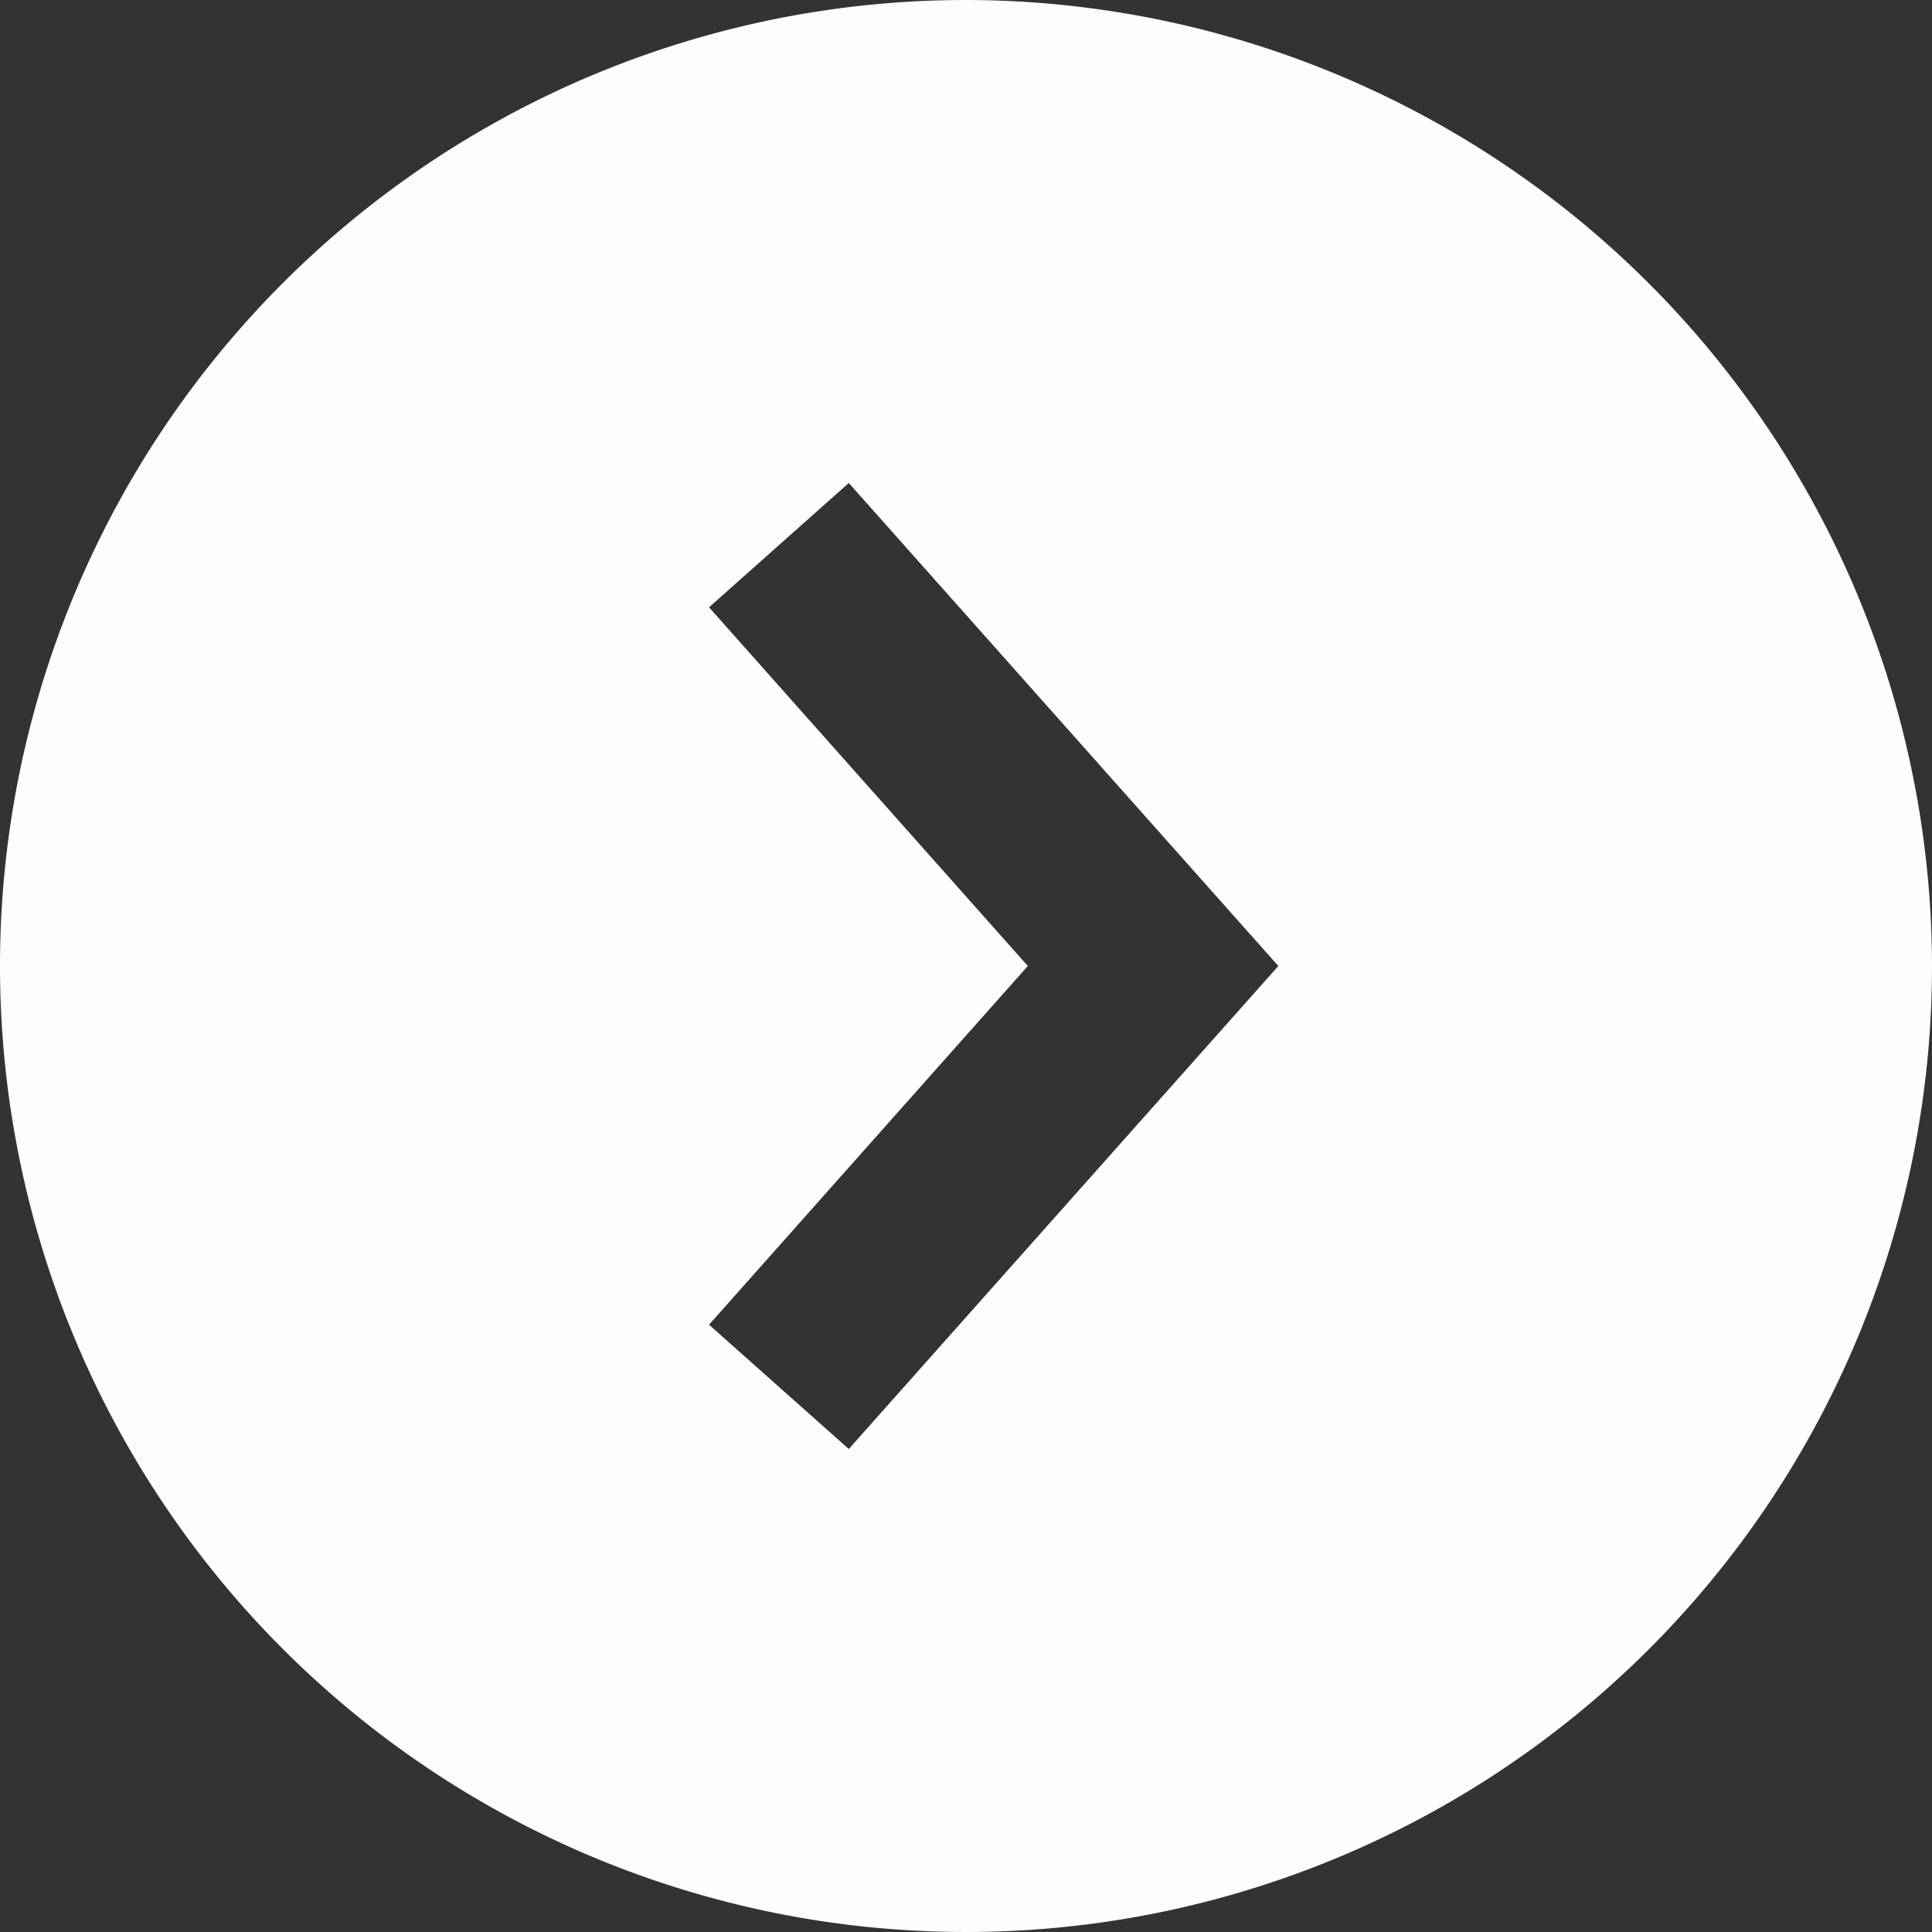 <?xml version="1.0" encoding="UTF-8" standalone="no"?><svg xmlns="http://www.w3.org/2000/svg" xmlns:xlink="http://www.w3.org/1999/xlink" data-name="Layer 2" fill="#fefcfd" height="30" preserveAspectRatio="xMidYMid meet" version="1" viewBox="1.0 1.0 30.0 30.0" width="30" zoomAndPan="magnify"><rect x="1.0" y="1.0" width="30.0" height="30.0" fill="#333333" stroke="none"/><g id="change1_1"><path d="M16,1A15,15,0,1,0,31,16,15.018,15.018,0,0,0,16,1ZM14.18,23.5l-2.17-1.93L16.96,16l-4.95-5.57L14.18,8.5,20.85,16Z" fill="inherit"/></g></svg>